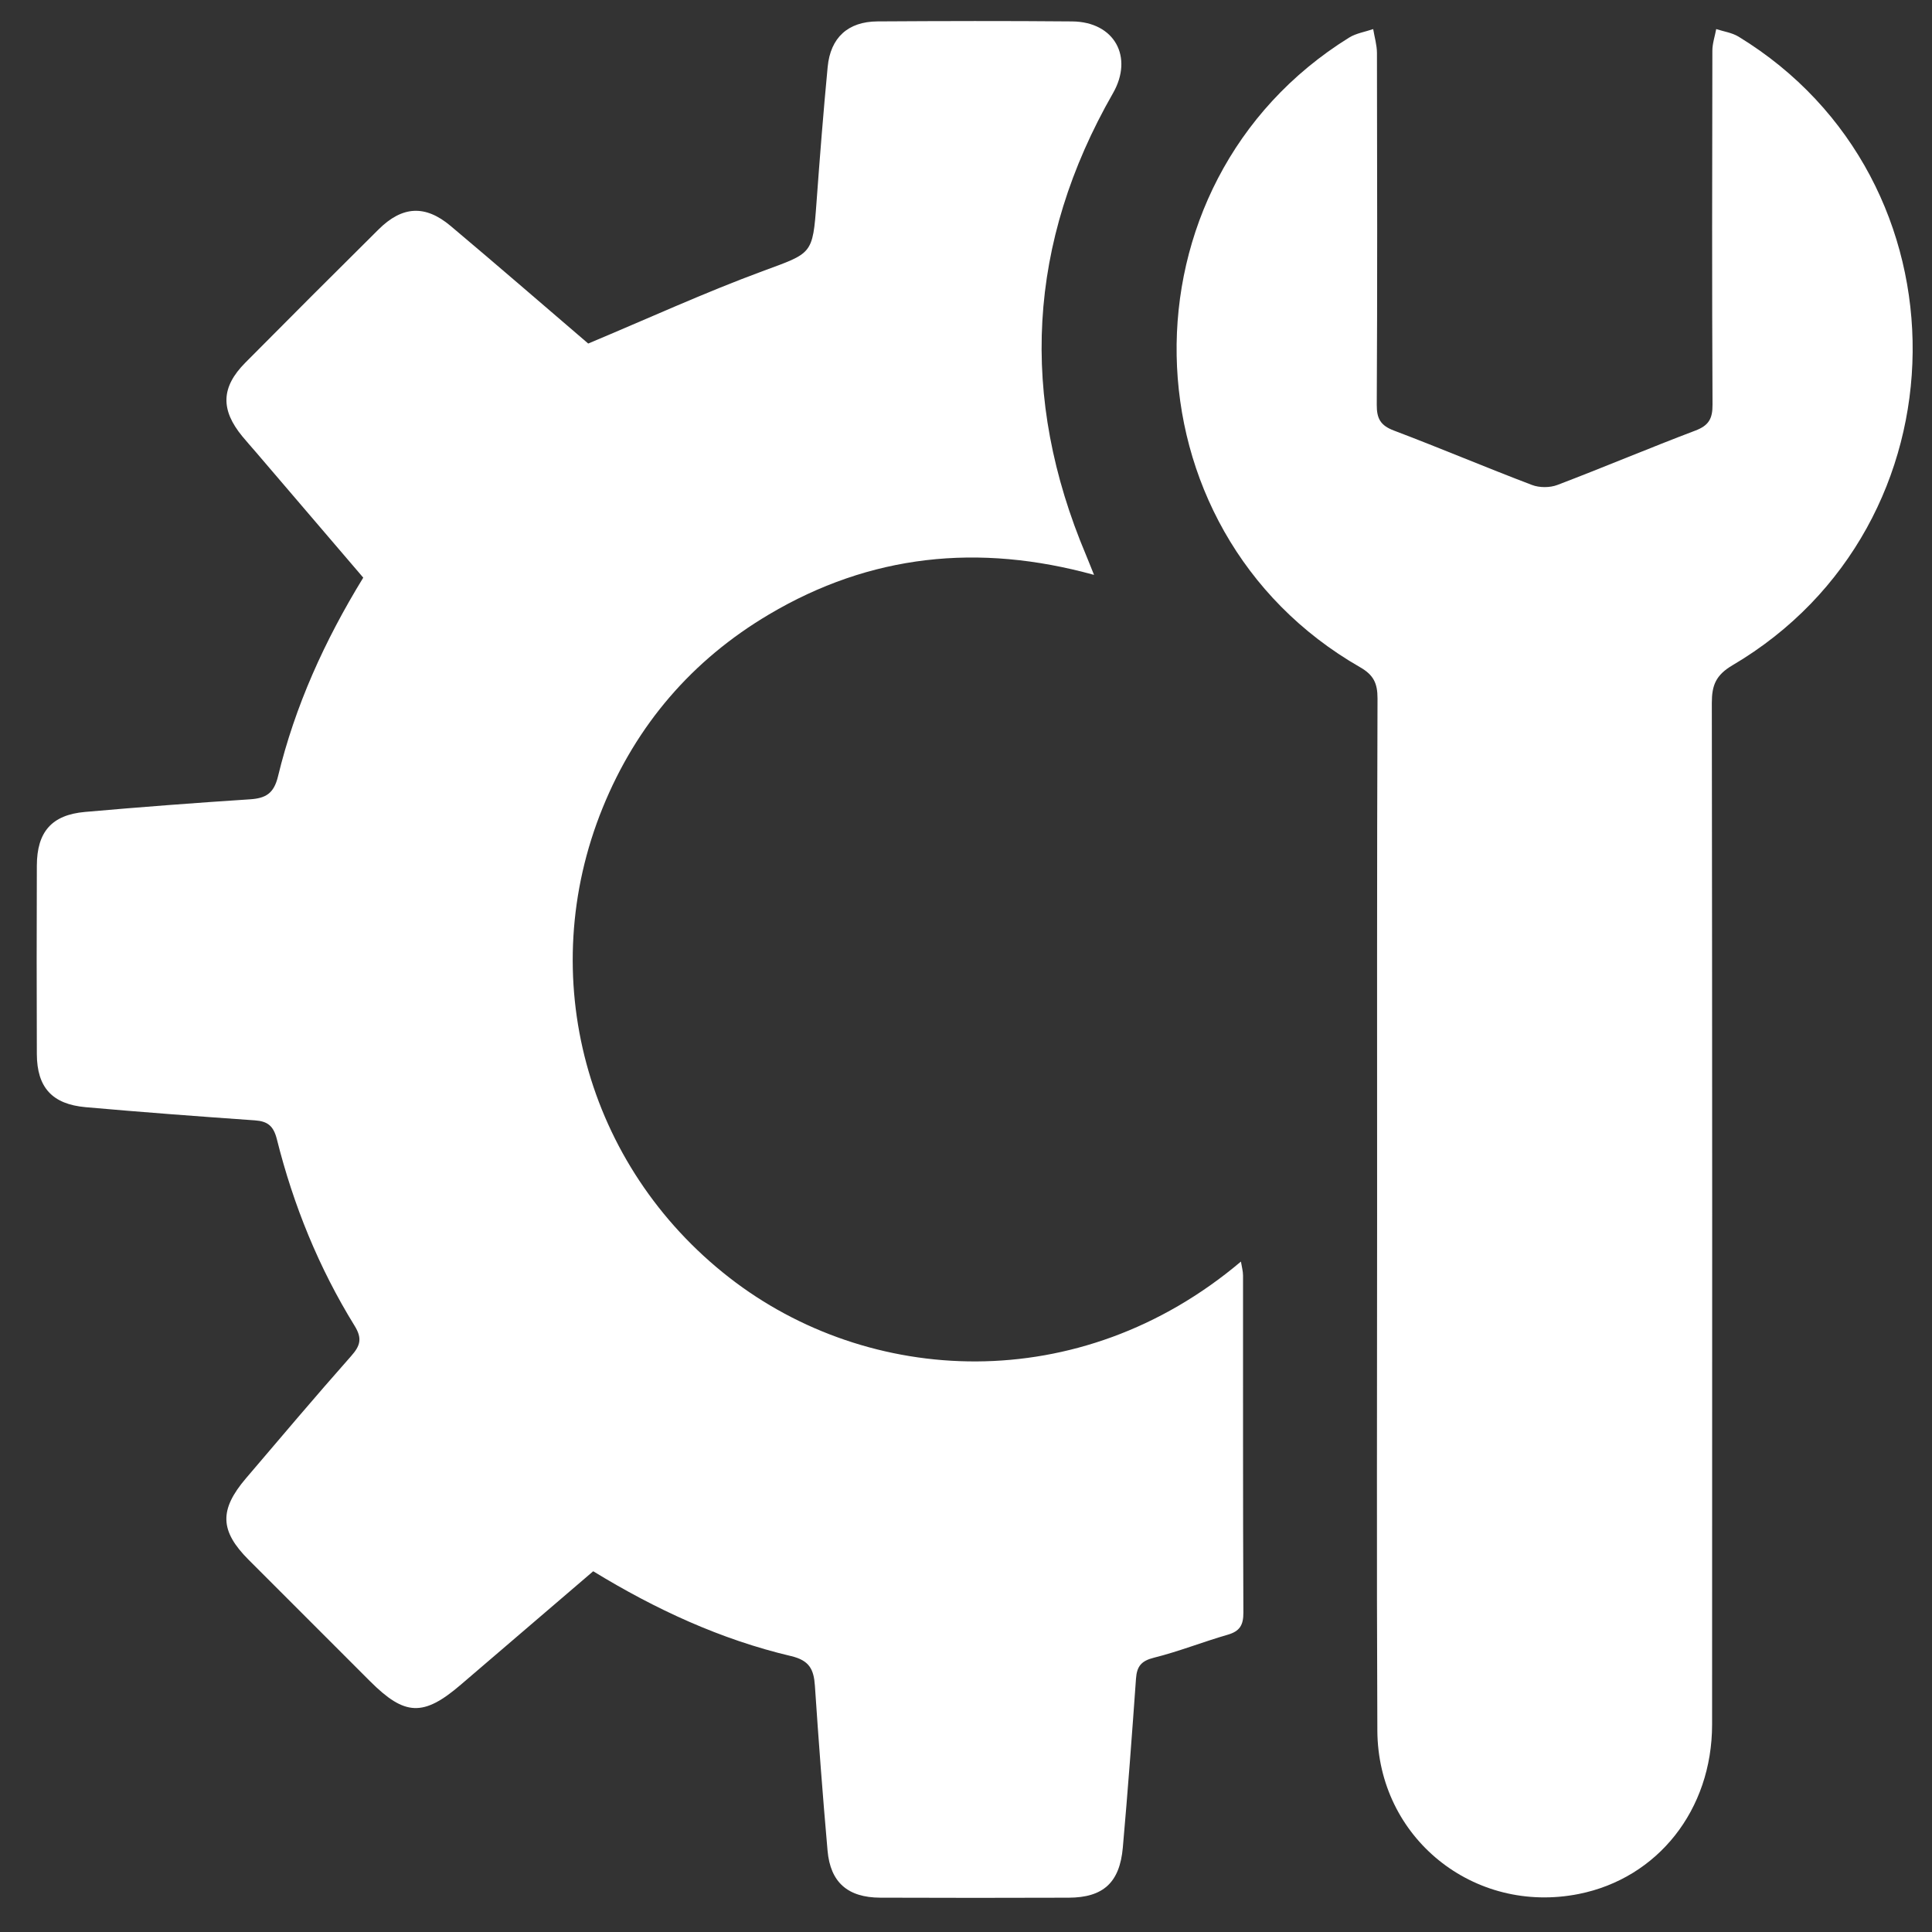 <?xml version="1.0" encoding="utf-8"?>
<!-- Generator: Adobe Illustrator 16.0.2, SVG Export Plug-In . SVG Version: 6.00 Build 0)  -->
<!DOCTYPE svg PUBLIC "-//W3C//DTD SVG 1.1//EN" "http://www.w3.org/Graphics/SVG/1.1/DTD/svg11.dtd">
<svg version="1.1" id="Layer_1" xmlns="http://www.w3.org/2000/svg" xmlns:xlink="http://www.w3.org/1999/xlink" x="0px" y="0px"
	 width="100px" height="100px" viewBox="0 0 100 100" enable-background="new 0 0 100 100" xml:space="preserve">
<rect x="0" y="0" width="100" height="100" fill="#333333" stroke="none"/>
<g>
	<path fill-rule="evenodd" clip-rule="evenodd" fill="#FFFFFF" d="M30.704,81.328c-2.303,1.973-4.577,3.92-6.849,5.868
		c-1.937,1.662-2.897,1.628-4.7-0.174c-2.095-2.095-4.191-4.187-6.284-6.285c-1.495-1.497-1.533-2.586-0.141-4.219
		c1.805-2.116,3.598-4.243,5.442-6.325c0.479-0.539,0.588-0.913,0.182-1.57c-1.852-2.999-3.167-6.237-4.022-9.651
		c-0.175-0.698-0.477-0.937-1.147-0.983c-2.917-0.204-5.835-0.423-8.749-0.681c-1.74-0.154-2.522-1.028-2.529-2.749
		c-0.013-3.251-0.011-6.503,0-9.754c0.005-1.747,0.771-2.627,2.492-2.779c2.841-0.251,5.687-0.468,8.533-0.653
		c0.822-0.053,1.242-0.299,1.457-1.186c0.879-3.638,2.408-7.017,4.413-10.288c-1.852-2.166-3.7-4.327-5.548-6.487
		c-0.235-0.275-0.478-0.542-0.707-0.821c-1.142-1.386-1.108-2.55,0.151-3.819c2.289-2.309,4.589-4.608,6.897-6.897
		c1.227-1.217,2.415-1.287,3.734-0.176c2.458,2.068,4.885,4.172,7.117,6.083c3.105-1.301,6.019-2.635,9.016-3.743
		c2.573-0.951,2.602-0.837,2.8-3.556c0.171-2.342,0.355-4.682,0.578-7.019c0.145-1.519,1.054-2.346,2.577-2.356
		c3.36-0.021,6.719-0.029,10.08,0.001c2.191,0.02,3.184,1.842,2.109,3.718c-4.428,7.735-4.852,15.711-1.391,23.909
		c0.119,0.284,0.23,0.572,0.412,1.02c-5.993-1.654-11.588-1.056-16.824,2.047c-3.979,2.358-6.863,5.717-8.607,10.003
		c-3.546,8.712-0.875,18.543,6.56,24.329c7.183,5.59,18.099,6.241,26.474-0.836c0.045,0.276,0.109,0.496,0.109,0.717
		c0.004,5.817-0.008,11.635,0.018,17.45c0.004,0.651-0.189,0.968-0.814,1.148c-1.281,0.369-2.527,0.867-3.818,1.189
		c-0.654,0.163-0.881,0.448-0.926,1.08c-0.207,2.919-0.424,5.836-0.682,8.75c-0.162,1.815-1.02,2.585-2.803,2.591
		c-3.252,0.011-6.504,0.012-9.755-0.001c-1.677-0.007-2.579-0.79-2.725-2.434c-0.251-2.843-0.464-5.688-0.655-8.535
		c-0.057-0.845-0.282-1.312-1.236-1.536C37.301,84.859,33.935,83.302,30.704,81.328z"/>
	<path fill-rule="evenodd" clip-rule="evenodd" fill="#FFFFFF" d="M71.279,62.915c0-8.922-0.012-17.845,0.021-26.767
		c0.002-0.785-0.209-1.215-0.898-1.61C57.988,27.427,57.677,9.49,69.83,1.946c0.367-0.227,0.83-0.297,1.246-0.44
		c0.068,0.412,0.193,0.822,0.195,1.234c0.012,6.068,0.023,12.137-0.01,18.206c-0.006,0.732,0.203,1.081,0.891,1.341
		c2.395,0.908,4.752,1.906,7.146,2.816c0.387,0.147,0.926,0.146,1.313-0.002c2.393-0.91,4.752-1.909,7.146-2.816
		c0.691-0.262,0.889-0.62,0.883-1.345c-0.031-6.105-0.02-12.21-0.008-18.314c0-0.374,0.131-0.748,0.199-1.121
		c0.387,0.127,0.816,0.185,1.156,0.392c12.148,7.412,11.988,25.288-0.313,32.537c-0.857,0.505-1.07,1.03-1.07,1.945
		c0.023,17.628,0.023,35.256,0.014,52.883c-0.002,4.416-2.813,7.955-6.902,8.77c-5.432,1.08-10.398-2.904-10.424-8.458
		C71.25,80.688,71.281,71.802,71.279,62.915z"/>
</g>
</svg>
